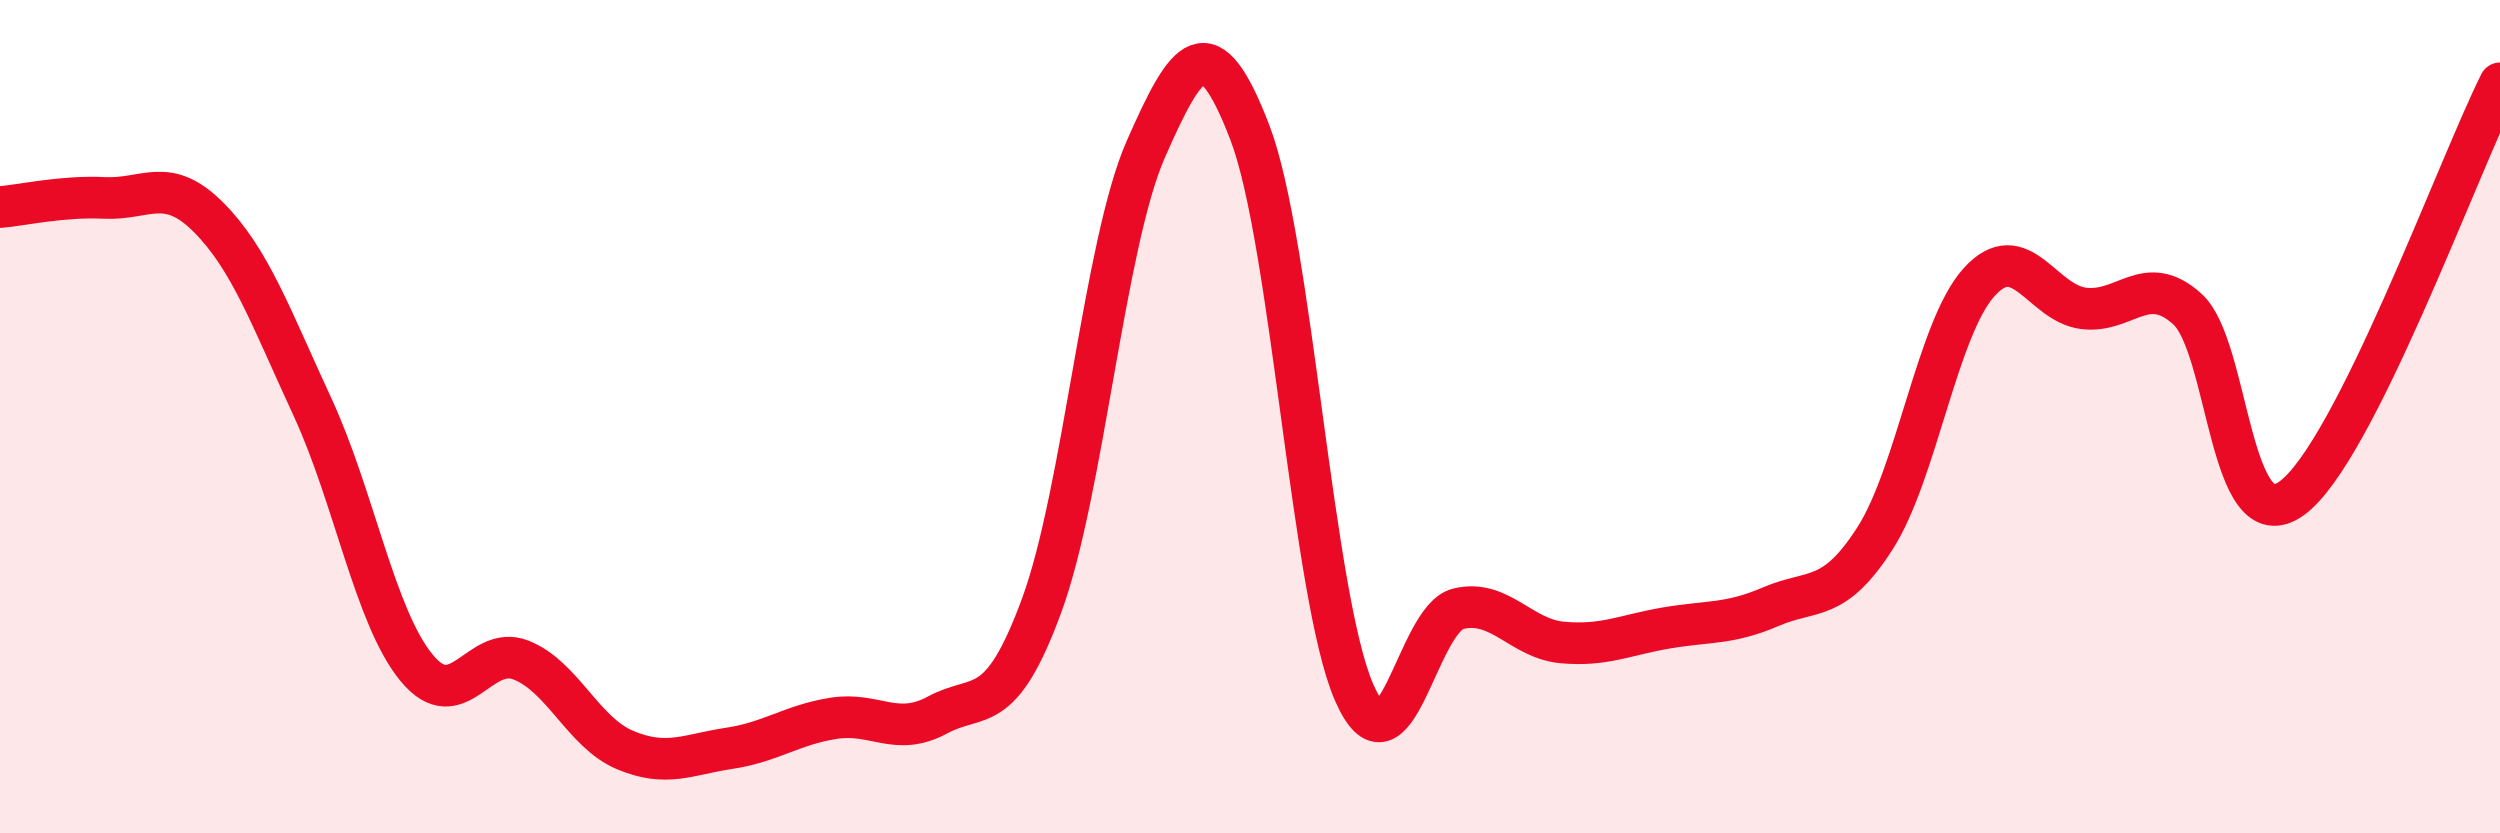 
    <svg width="60" height="20" viewBox="0 0 60 20" xmlns="http://www.w3.org/2000/svg">
      <path
        d="M 0,4.97 C 0.5,4.93 1.5,4.7 2.5,4.75 C 3.5,4.8 4,4.21 5,5.21 C 6,6.21 6.5,7.61 7.5,9.77 C 8.5,11.93 9,14.82 10,16.03 C 11,17.24 11.5,15.45 12.5,15.84 C 13.5,16.23 14,17.58 15,18 C 16,18.42 16.5,18.11 17.5,17.96 C 18.5,17.81 19,17.4 20,17.24 C 21,17.08 21.5,17.7 22.5,17.16 C 23.5,16.62 24,17.25 25,14.53 C 26,11.81 26.5,5.85 27.5,3.58 C 28.5,1.31 29,0.58 30,3.19 C 31,5.8 31.5,14.34 32.5,16.62 C 33.5,18.9 34,14.85 35,14.61 C 36,14.37 36.5,15.33 37.5,15.42 C 38.5,15.51 39,15.24 40,15.07 C 41,14.9 41.5,14.99 42.5,14.56 C 43.5,14.13 44,14.48 45,12.92 C 46,11.36 46.5,7.87 47.5,6.77 C 48.5,5.67 49,7.27 50,7.4 C 51,7.53 51.5,6.51 52.5,7.42 C 53.5,8.33 53.5,13.04 55,11.96 C 56.5,10.88 59,3.99 60,2L60 20L0 20Z"
        fill="#EB0A25"
        opacity="0.1"
        stroke-linecap="round"
        stroke-linejoin="round"
      />
      <path
        d="M 0,4.97 C 0.5,4.93 1.5,4.7 2.5,4.75 C 3.5,4.8 4,4.21 5,5.21 C 6,6.21 6.5,7.61 7.5,9.77 C 8.5,11.93 9,14.82 10,16.03 C 11,17.24 11.5,15.45 12.5,15.84 C 13.5,16.23 14,17.58 15,18 C 16,18.42 16.5,18.11 17.5,17.96 C 18.5,17.81 19,17.4 20,17.24 C 21,17.08 21.5,17.7 22.5,17.16 C 23.5,16.62 24,17.25 25,14.53 C 26,11.81 26.5,5.85 27.5,3.58 C 28.5,1.31 29,0.58 30,3.19 C 31,5.8 31.5,14.34 32.5,16.62 C 33.5,18.9 34,14.85 35,14.61 C 36,14.37 36.5,15.33 37.5,15.42 C 38.5,15.51 39,15.24 40,15.07 C 41,14.9 41.5,14.99 42.5,14.56 C 43.5,14.13 44,14.48 45,12.92 C 46,11.36 46.5,7.87 47.5,6.77 C 48.5,5.67 49,7.27 50,7.4 C 51,7.53 51.5,6.51 52.5,7.42 C 53.5,8.33 53.5,13.04 55,11.96 C 56.5,10.88 59,3.99 60,2"
        stroke="#EB0A25"
        stroke-width="1"
        fill="none"
        stroke-linecap="round"
        stroke-linejoin="round"
      />
    </svg>
  